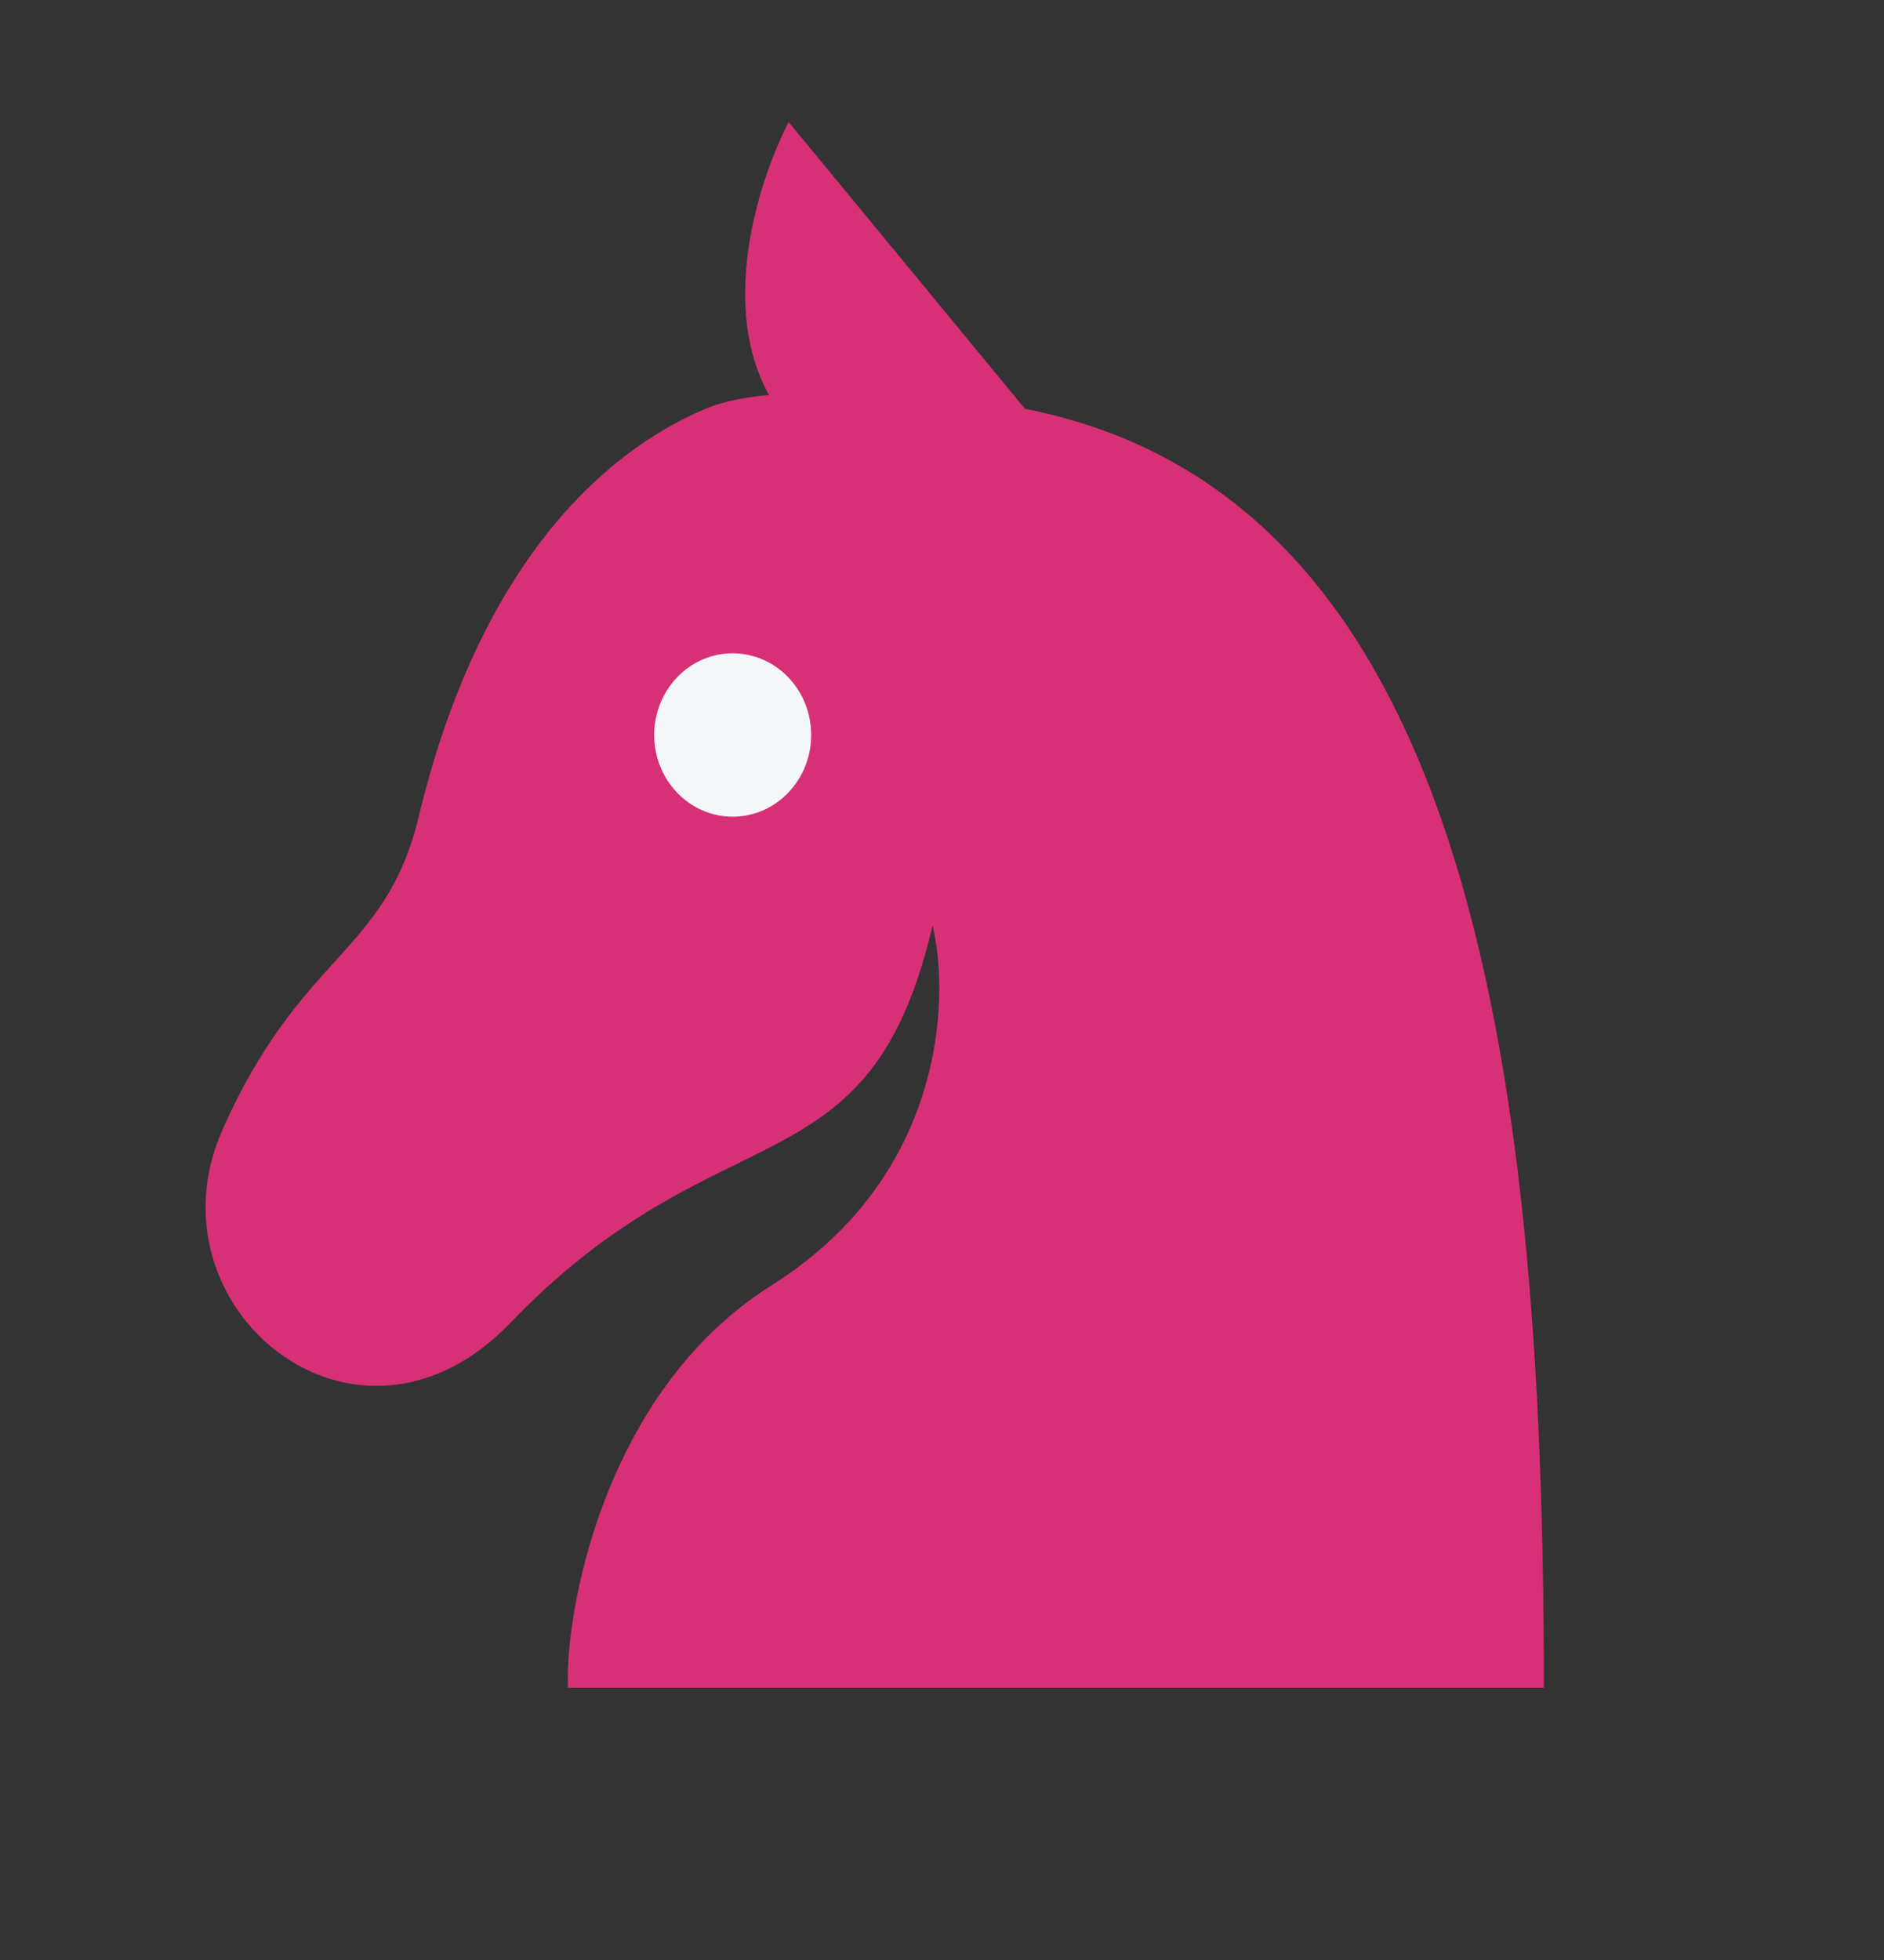 <svg xmlns="http://www.w3.org/2000/svg" fill="none" viewBox="0 0 50 52" height="52" width="50">
<rect x="0" y="0" width="50" height="52" fill="#333333" stroke="none"/>
<path fill="#D73077" d="M27.203 10.847L20.929 3.237C20.021 5.03 19.141 8.195 20.407 10.479C19.792 10.536 19.205 10.644 18.751 10.834C15.854 12.043 12.675 15.167 11.112 21.667C10.659 23.549 9.845 24.451 8.877 25.522C7.964 26.532 6.915 27.694 5.904 29.973C3.82 34.667 9.443 39.361 13.543 35.098C15.848 32.701 17.862 31.711 19.554 30.88C21.988 29.684 23.753 28.817 24.75 24.556C25.225 26.544 25.035 31.235 20.481 34.097C15.928 36.96 14.979 42.989 15.074 44.778H40.973C40.973 27.794 38.811 13.119 27.203 10.847Z" clip-rule="evenodd" fill-rule="evenodd"></path>
<ellipse fill="#F4F7FA" ry="2.167" rx="2.083" cy="19.5" cx="19.445"></ellipse>
</svg>
